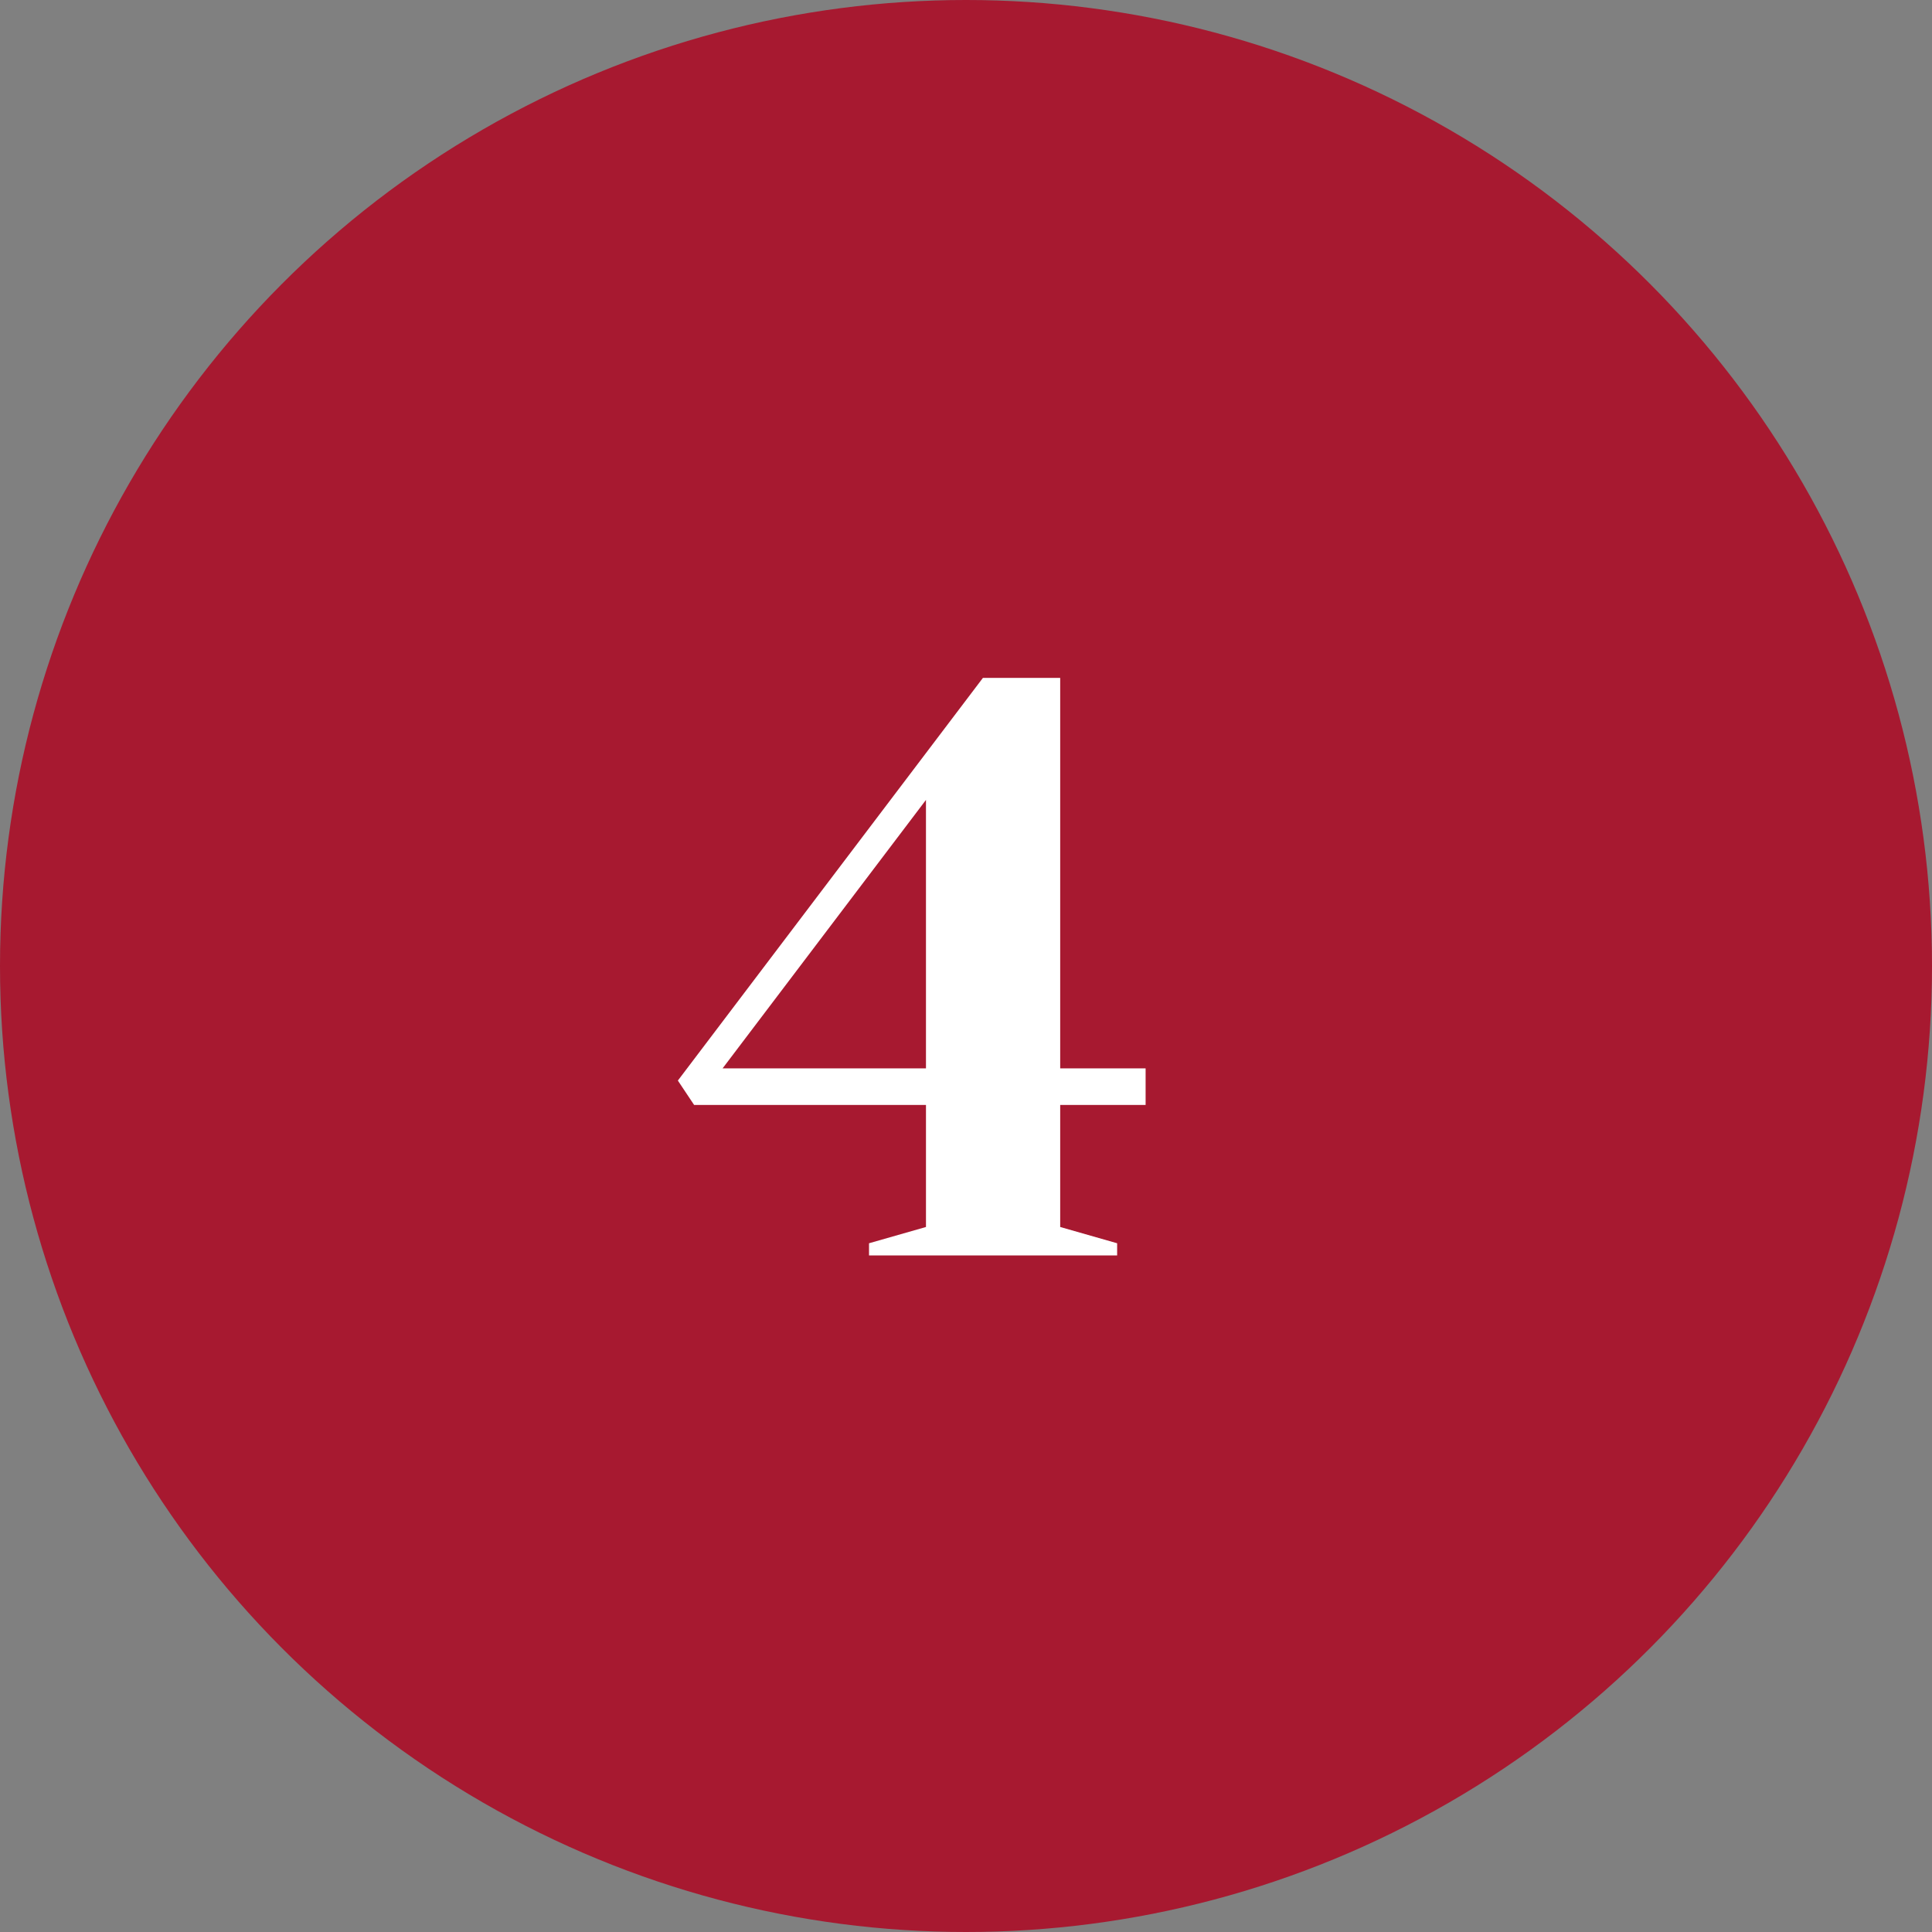 <?xml version="1.0" encoding="UTF-8"?>
<svg xmlns="http://www.w3.org/2000/svg" width="57" height="57" viewBox="0 0 57 57">
  <rect x="0" y="0" width="57" height="57" fill="#808080" stroke="none"/>
  <g id="Group_329" data-name="Group 329" transform="translate(-567 -4953)">
    <circle id="Ellipse_1" data-name="Ellipse 1" cx="28.5" cy="28.5" r="28.5" transform="translate(567 4953)" fill="#a71930"></circle>
    <path id="Path_30" data-name="Path 30" d="M-1.56,0V-.36L.12-.84v-3.6H-6.72l-.48-.72,9-11.88H4.08V-5.52H6.6v1.08H4.08v3.6l1.68.48V0ZM-5.88-5.52h6v-7.92Z" transform="translate(594.199 4990.04)" fill="#fff"></path>
  </g>
</svg>
